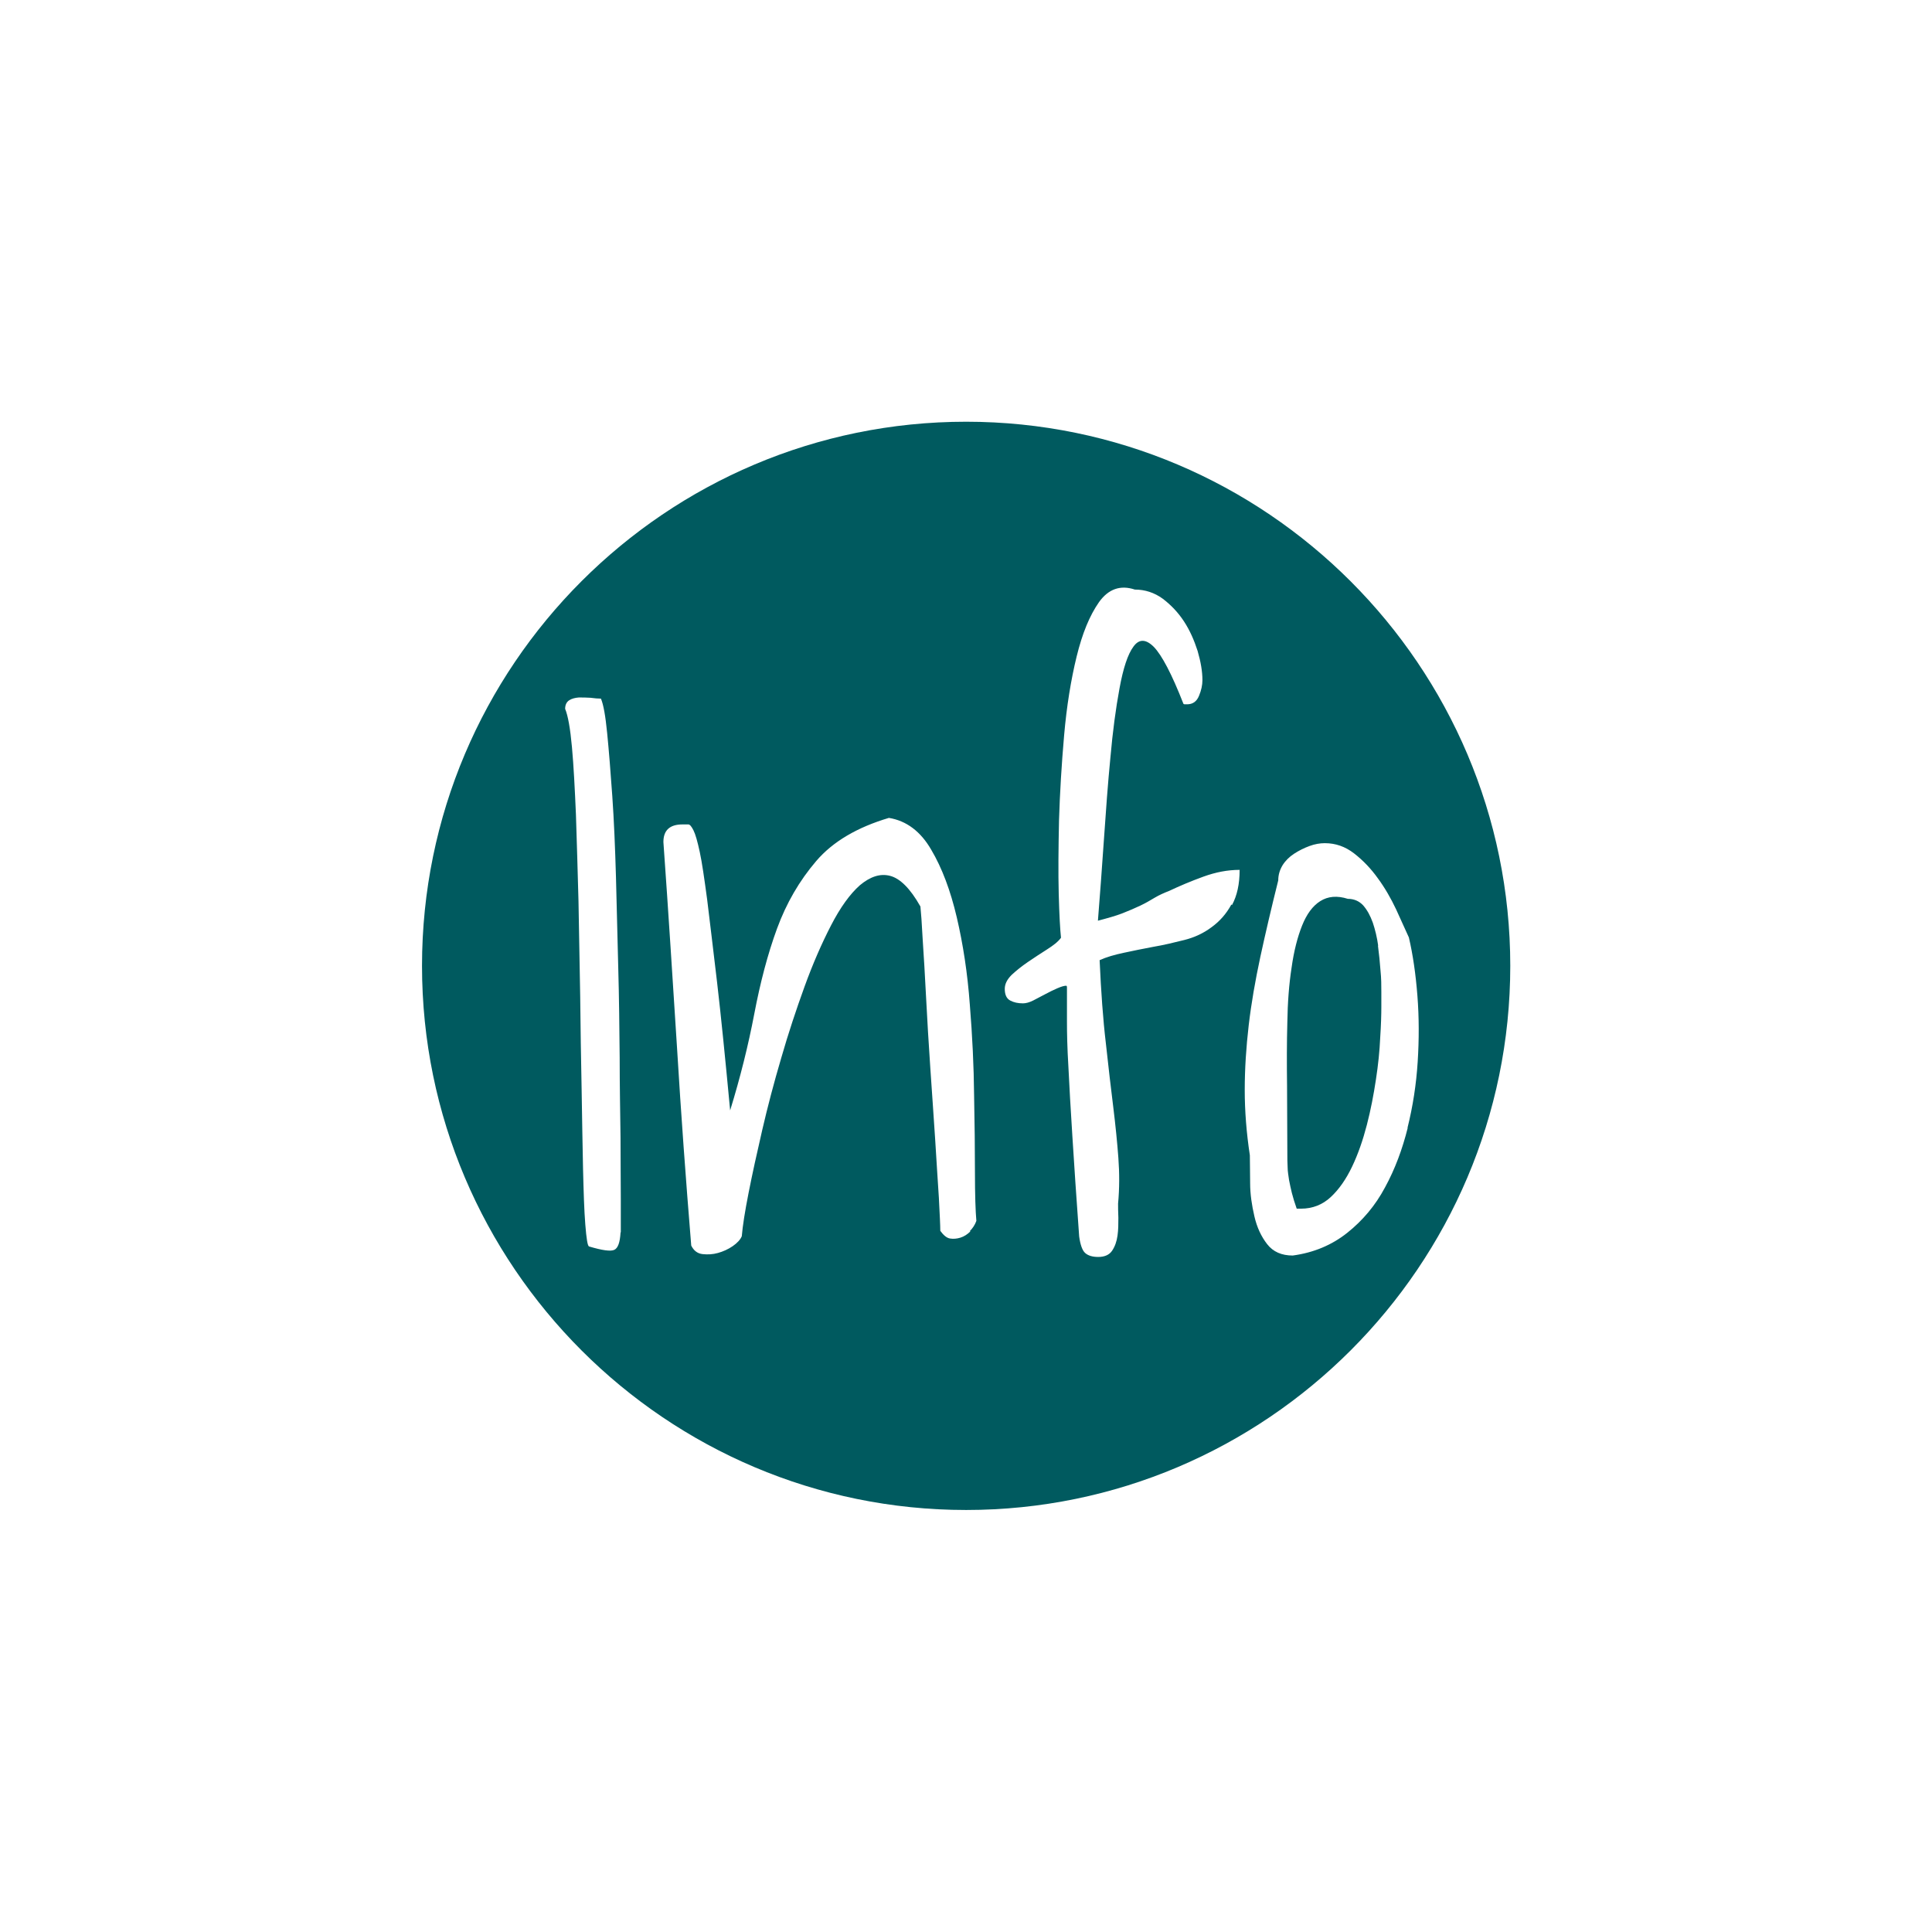 <?xml version="1.0" encoding="UTF-8"?><svg id="Ebene_1" xmlns="http://www.w3.org/2000/svg" viewBox="0 0 68.03 68.03"><defs><style>.cls-1{fill:#005a5f;}</style></defs><path class="cls-1" d="M48.53,33.31c-.04-.3-.11-.58-.19-.82-.09-.25-.2-.45-.34-.61-.14-.15-.32-.23-.54-.23-.38-.12-.7-.09-.97,.08-.27,.17-.48,.46-.64,.86-.16,.4-.29,.9-.37,1.48-.09,.58-.14,1.23-.15,1.93-.02,.7-.02,1.45-.01,2.24,0,.79,.01,1.58,.01,2.37,0,.17,0,.33,.01,.49,0,.15,.03,.3,.05,.45,.03,.15,.06,.3,.1,.46,.04,.16,.1,.35,.17,.55h.15c.41,0,.76-.14,1.05-.41,.29-.27,.54-.63,.75-1.07s.38-.93,.52-1.47c.14-.54,.24-1.07,.32-1.6,.08-.52,.13-1.01,.15-1.47,.03-.45,.04-.82,.04-1.09v-.52c0-.22,0-.48-.03-.76-.02-.28-.05-.58-.09-.88Z"/><path class="cls-1" d="M34.02,14.85c-10.57,0-19.16,8.59-19.16,19.16s8.6,19.16,19.16,19.16,19.16-8.6,19.16-19.16-8.6-19.16-19.16-19.16Zm-12.17,28.56c-.02,.34-.09,.54-.22,.6-.13,.06-.42,.02-.89-.12-.05-.02-.09-.27-.13-.77s-.06-1.15-.08-1.97c-.02-.82-.03-1.75-.05-2.81-.02-1.05-.04-2.14-.05-3.26-.02-1.12-.04-2.23-.06-3.35-.03-1.11-.06-2.13-.09-3.05-.04-.92-.08-1.71-.14-2.37-.06-.66-.14-1.11-.24-1.35,0-.14,.05-.24,.14-.3,.09-.06,.21-.09,.34-.1,.13,0,.27,0,.41,.01,.15,.02,.27,.03,.37,.03,.09,.21,.16,.61,.22,1.22,.06,.61,.12,1.35,.18,2.21s.1,1.82,.13,2.87c.03,1.05,.05,2.11,.08,3.18,.03,1.07,.04,2.12,.05,3.15,0,1.03,.02,1.97,.03,2.82,0,.85,.01,1.57,.01,2.17v1.16Zm12.32-.05c-.1,.1-.22,.18-.35,.22-.13,.04-.25,.05-.37,.03s-.23-.12-.34-.27c0-.19-.02-.57-.05-1.16-.04-.58-.08-1.27-.13-2.05-.05-.78-.11-1.61-.17-2.5-.06-.88-.11-1.72-.15-2.5-.04-.78-.08-1.46-.12-2.05-.03-.58-.06-.97-.08-1.16-.36-.64-.72-.99-1.07-1.08-.35-.09-.7,.03-1.06,.33-.35,.31-.69,.78-1.02,1.42-.33,.64-.64,1.35-.93,2.15-.29,.8-.57,1.64-.82,2.51-.26,.88-.48,1.72-.67,2.54-.19,.82-.35,1.55-.48,2.21-.13,.66-.21,1.17-.24,1.53-.05,.12-.16,.24-.32,.35-.16,.11-.34,.19-.52,.24-.18,.05-.36,.06-.54,.04-.18-.02-.31-.12-.4-.3-.19-2.32-.36-4.64-.5-6.96-.15-2.33-.3-4.74-.48-7.25,0-.41,.22-.62,.67-.62h.21c.05,0,.11,.07,.18,.21,.07,.14,.14,.39,.22,.76,.08,.37,.16,.93,.26,1.67,.09,.75,.21,1.72,.35,2.92,.14,1.2,.29,2.7,.46,4.51,.36-1.17,.64-2.3,.85-3.4,.21-1.1,.47-2.1,.8-3,.33-.9,.79-1.69,1.38-2.38,.59-.69,1.45-1.19,2.56-1.52,.62,.1,1.12,.48,1.49,1.12,.38,.64,.68,1.44,.9,2.38,.22,.94,.38,1.97,.46,3.08,.09,1.11,.14,2.17,.15,3.18,.02,1.01,.03,1.92,.03,2.72s.02,1.37,.05,1.71c-.05,.14-.13,.26-.23,.36Zm9.19-11.51c-.18,.33-.41,.59-.7,.8-.28,.21-.6,.36-.96,.45-.36,.09-.73,.18-1.09,.24-.37,.07-.72,.14-1.04,.21-.33,.07-.61,.15-.85,.26,.05,1.11,.12,2.09,.22,2.93,.09,.84,.18,1.59,.26,2.24,.08,.65,.14,1.25,.18,1.79,.04,.54,.04,1.08-.01,1.61,0,.12,0,.29,.01,.5,0,.22,0,.42-.03,.63-.03,.21-.09,.38-.19,.53-.1,.15-.27,.22-.49,.22-.21,0-.36-.05-.46-.14-.1-.09-.17-.29-.21-.58-.1-1.39-.18-2.57-.24-3.54-.06-.97-.11-1.78-.14-2.45-.04-.66-.05-1.18-.05-1.56v-1.18c0-.07,0-.1-.03-.1-.07,0-.17,.03-.31,.09-.14,.06-.28,.13-.43,.21-.15,.08-.29,.15-.42,.22-.14,.07-.26,.1-.36,.1-.17,0-.32-.03-.45-.1-.13-.07-.19-.21-.19-.41,0-.17,.08-.33,.24-.49,.16-.15,.36-.31,.58-.46s.45-.3,.67-.44c.22-.14,.39-.27,.49-.41-.03-.27-.06-.79-.08-1.54-.02-.76-.01-1.62,.01-2.59,.03-.97,.09-1.97,.18-3,.09-1.03,.24-1.95,.44-2.77,.2-.82,.46-1.45,.79-1.92,.33-.46,.75-.61,1.26-.44,.36,0,.69,.11,.98,.32,.29,.22,.54,.48,.75,.8,.21,.32,.36,.67,.48,1.04,.11,.38,.17,.72,.17,1.03,0,.17-.04,.36-.12,.55-.08,.2-.22,.3-.42,.3h-.08s-.04,0-.05-.02c-.41-1.05-.76-1.71-1.04-2-.28-.28-.52-.29-.72-.01-.2,.27-.36,.76-.49,1.47-.13,.7-.24,1.52-.32,2.43-.09,.92-.16,1.89-.23,2.91-.07,1.02-.14,1.97-.21,2.84,.34-.09,.63-.17,.86-.26s.44-.18,.63-.27c.19-.09,.36-.19,.51-.28,.15-.09,.33-.17,.51-.24,.36-.17,.76-.34,1.2-.5,.44-.16,.86-.24,1.28-.24,0,.5-.09,.91-.27,1.24Zm6.21,7.86c-.19,.76-.45,1.46-.8,2.1-.34,.64-.79,1.17-1.33,1.6-.54,.43-1.18,.7-1.92,.8-.39,0-.69-.13-.9-.4-.21-.27-.36-.59-.45-.98-.09-.39-.15-.78-.15-1.17,0-.39-.01-.72-.01-.98-.12-.79-.18-1.56-.18-2.3s.05-1.51,.14-2.28c.09-.77,.23-1.57,.41-2.41,.18-.83,.39-1.73,.63-2.69,0-.19,.05-.36,.15-.53,.1-.16,.24-.3,.41-.41s.35-.2,.54-.27c.19-.07,.37-.1,.54-.1,.38,0,.72,.12,1.03,.36,.31,.24,.59,.53,.84,.88,.25,.34,.46,.71,.64,1.09,.18,.39,.33,.72,.45,.99,.14,.6,.24,1.28,.3,2.05,.06,.76,.06,1.54,.01,2.33-.05,.79-.17,1.57-.36,2.33Z"/></svg>